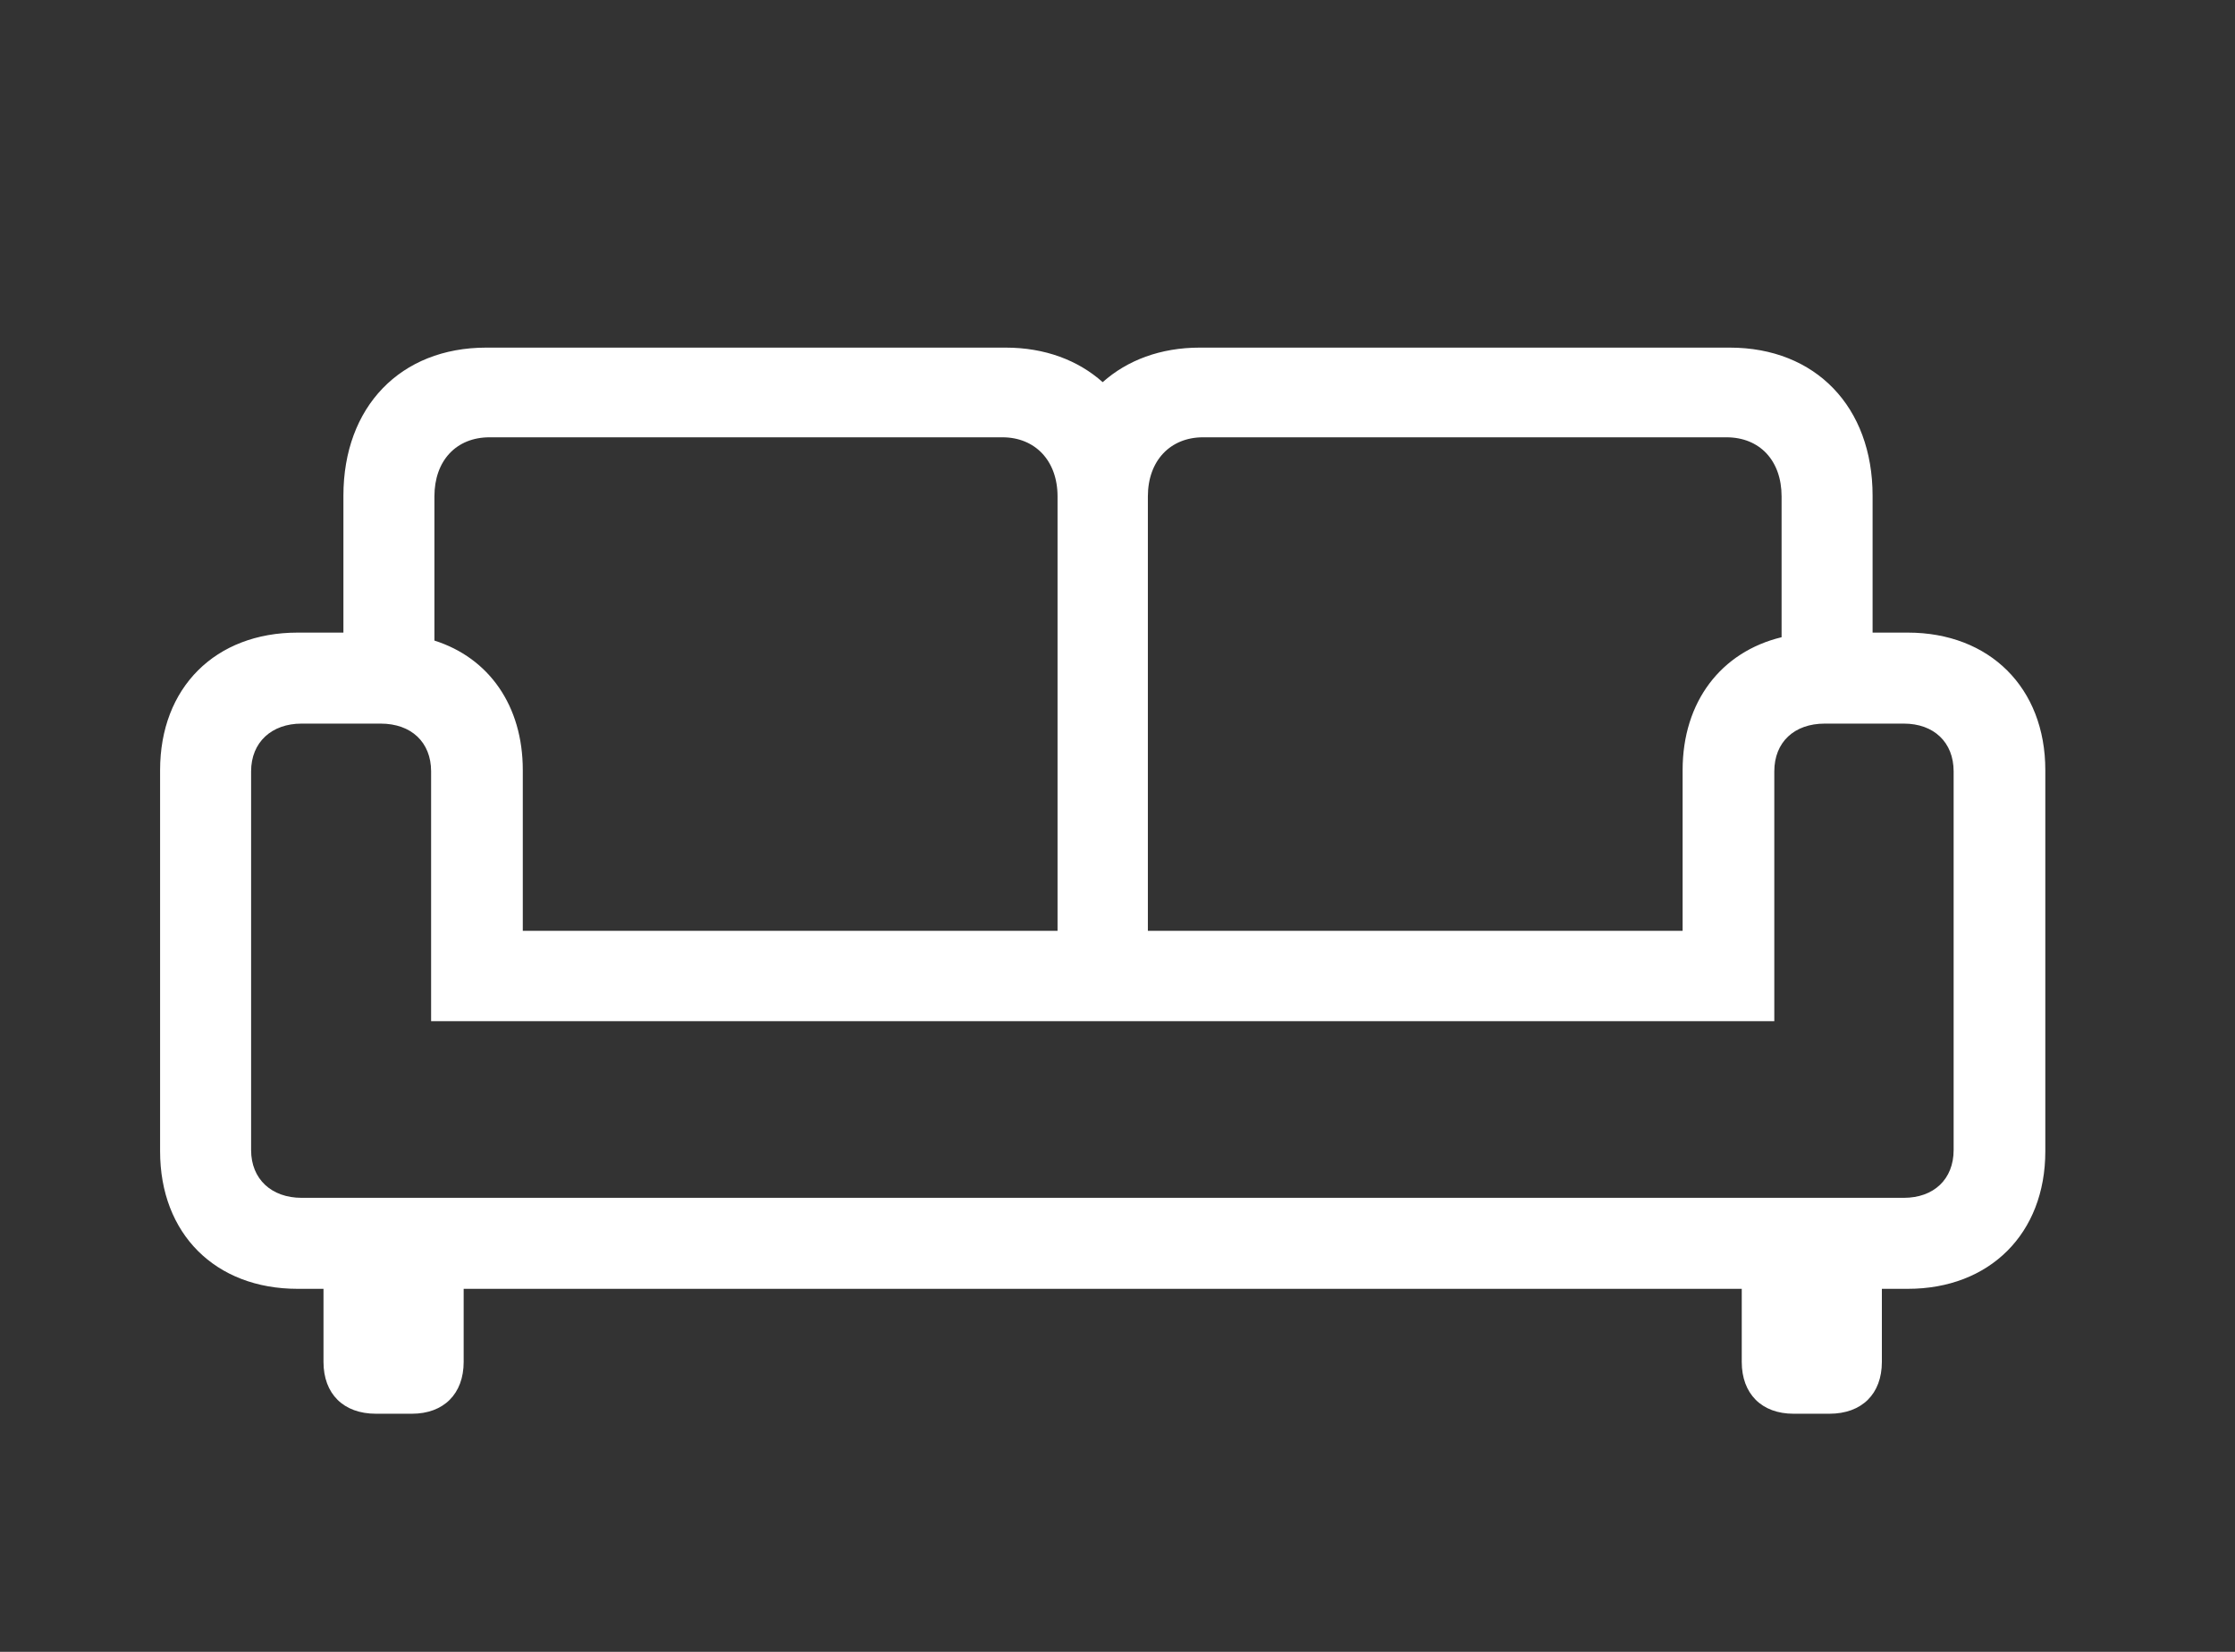 <?xml version="1.0" encoding="UTF-8"?>
<svg xmlns="http://www.w3.org/2000/svg" width="46" height="34" viewBox="0 0 46 34" fill="none">
  <rect x="0" y="0" width="46" height="34" fill="#333333" stroke="none"/>
  <path d="M3.295 23.698V15.851C3.295 14.155 4.43 13.021 6.125 13.021H7.068V10.204C7.068 8.372 8.244 7.155 10.008 7.155H20.699C21.506 7.155 22.189 7.415 22.695 7.866C23.201 7.415 23.885 7.155 24.691 7.155H35.602C37.365 7.155 38.541 8.372 38.541 10.204V13.021H39.266C40.947 13.021 42.096 14.155 42.096 15.851V23.698C42.096 25.394 40.947 26.528 39.266 26.528H38.732V28.032C38.732 28.689 38.322 29.099 37.652 29.099H36.914C36.258 29.099 35.848 28.689 35.848 28.032V26.528H9.543V28.032C9.543 28.689 9.133 29.099 8.477 29.099H7.738C7.068 29.099 6.658 28.689 6.658 28.032V26.528H6.125C4.43 26.528 3.295 25.394 3.295 23.698ZM10.76 19.159H21.766V10.218C21.766 9.479 21.301 9.001 20.631 9.001H10.076C9.393 9.001 8.941 9.479 8.941 10.218V13.185C10.062 13.54 10.76 14.524 10.76 15.851V19.159ZM23.625 10.218V19.159H34.631V15.851C34.631 14.442 35.424 13.417 36.668 13.116V10.218C36.668 9.479 36.217 9.001 35.533 9.001H24.76C24.09 9.001 23.625 9.479 23.625 10.218ZM5.168 23.671C5.168 24.273 5.592 24.655 6.207 24.655H39.184C39.799 24.655 40.209 24.273 40.209 23.671V15.878C40.209 15.276 39.799 14.894 39.184 14.894H37.557C36.928 14.894 36.518 15.276 36.518 15.878V21.019H8.873V15.878C8.873 15.276 8.463 14.894 7.834 14.894H6.207C5.592 14.894 5.168 15.276 5.168 15.878V23.671Z" fill="white"></path>
</svg>
